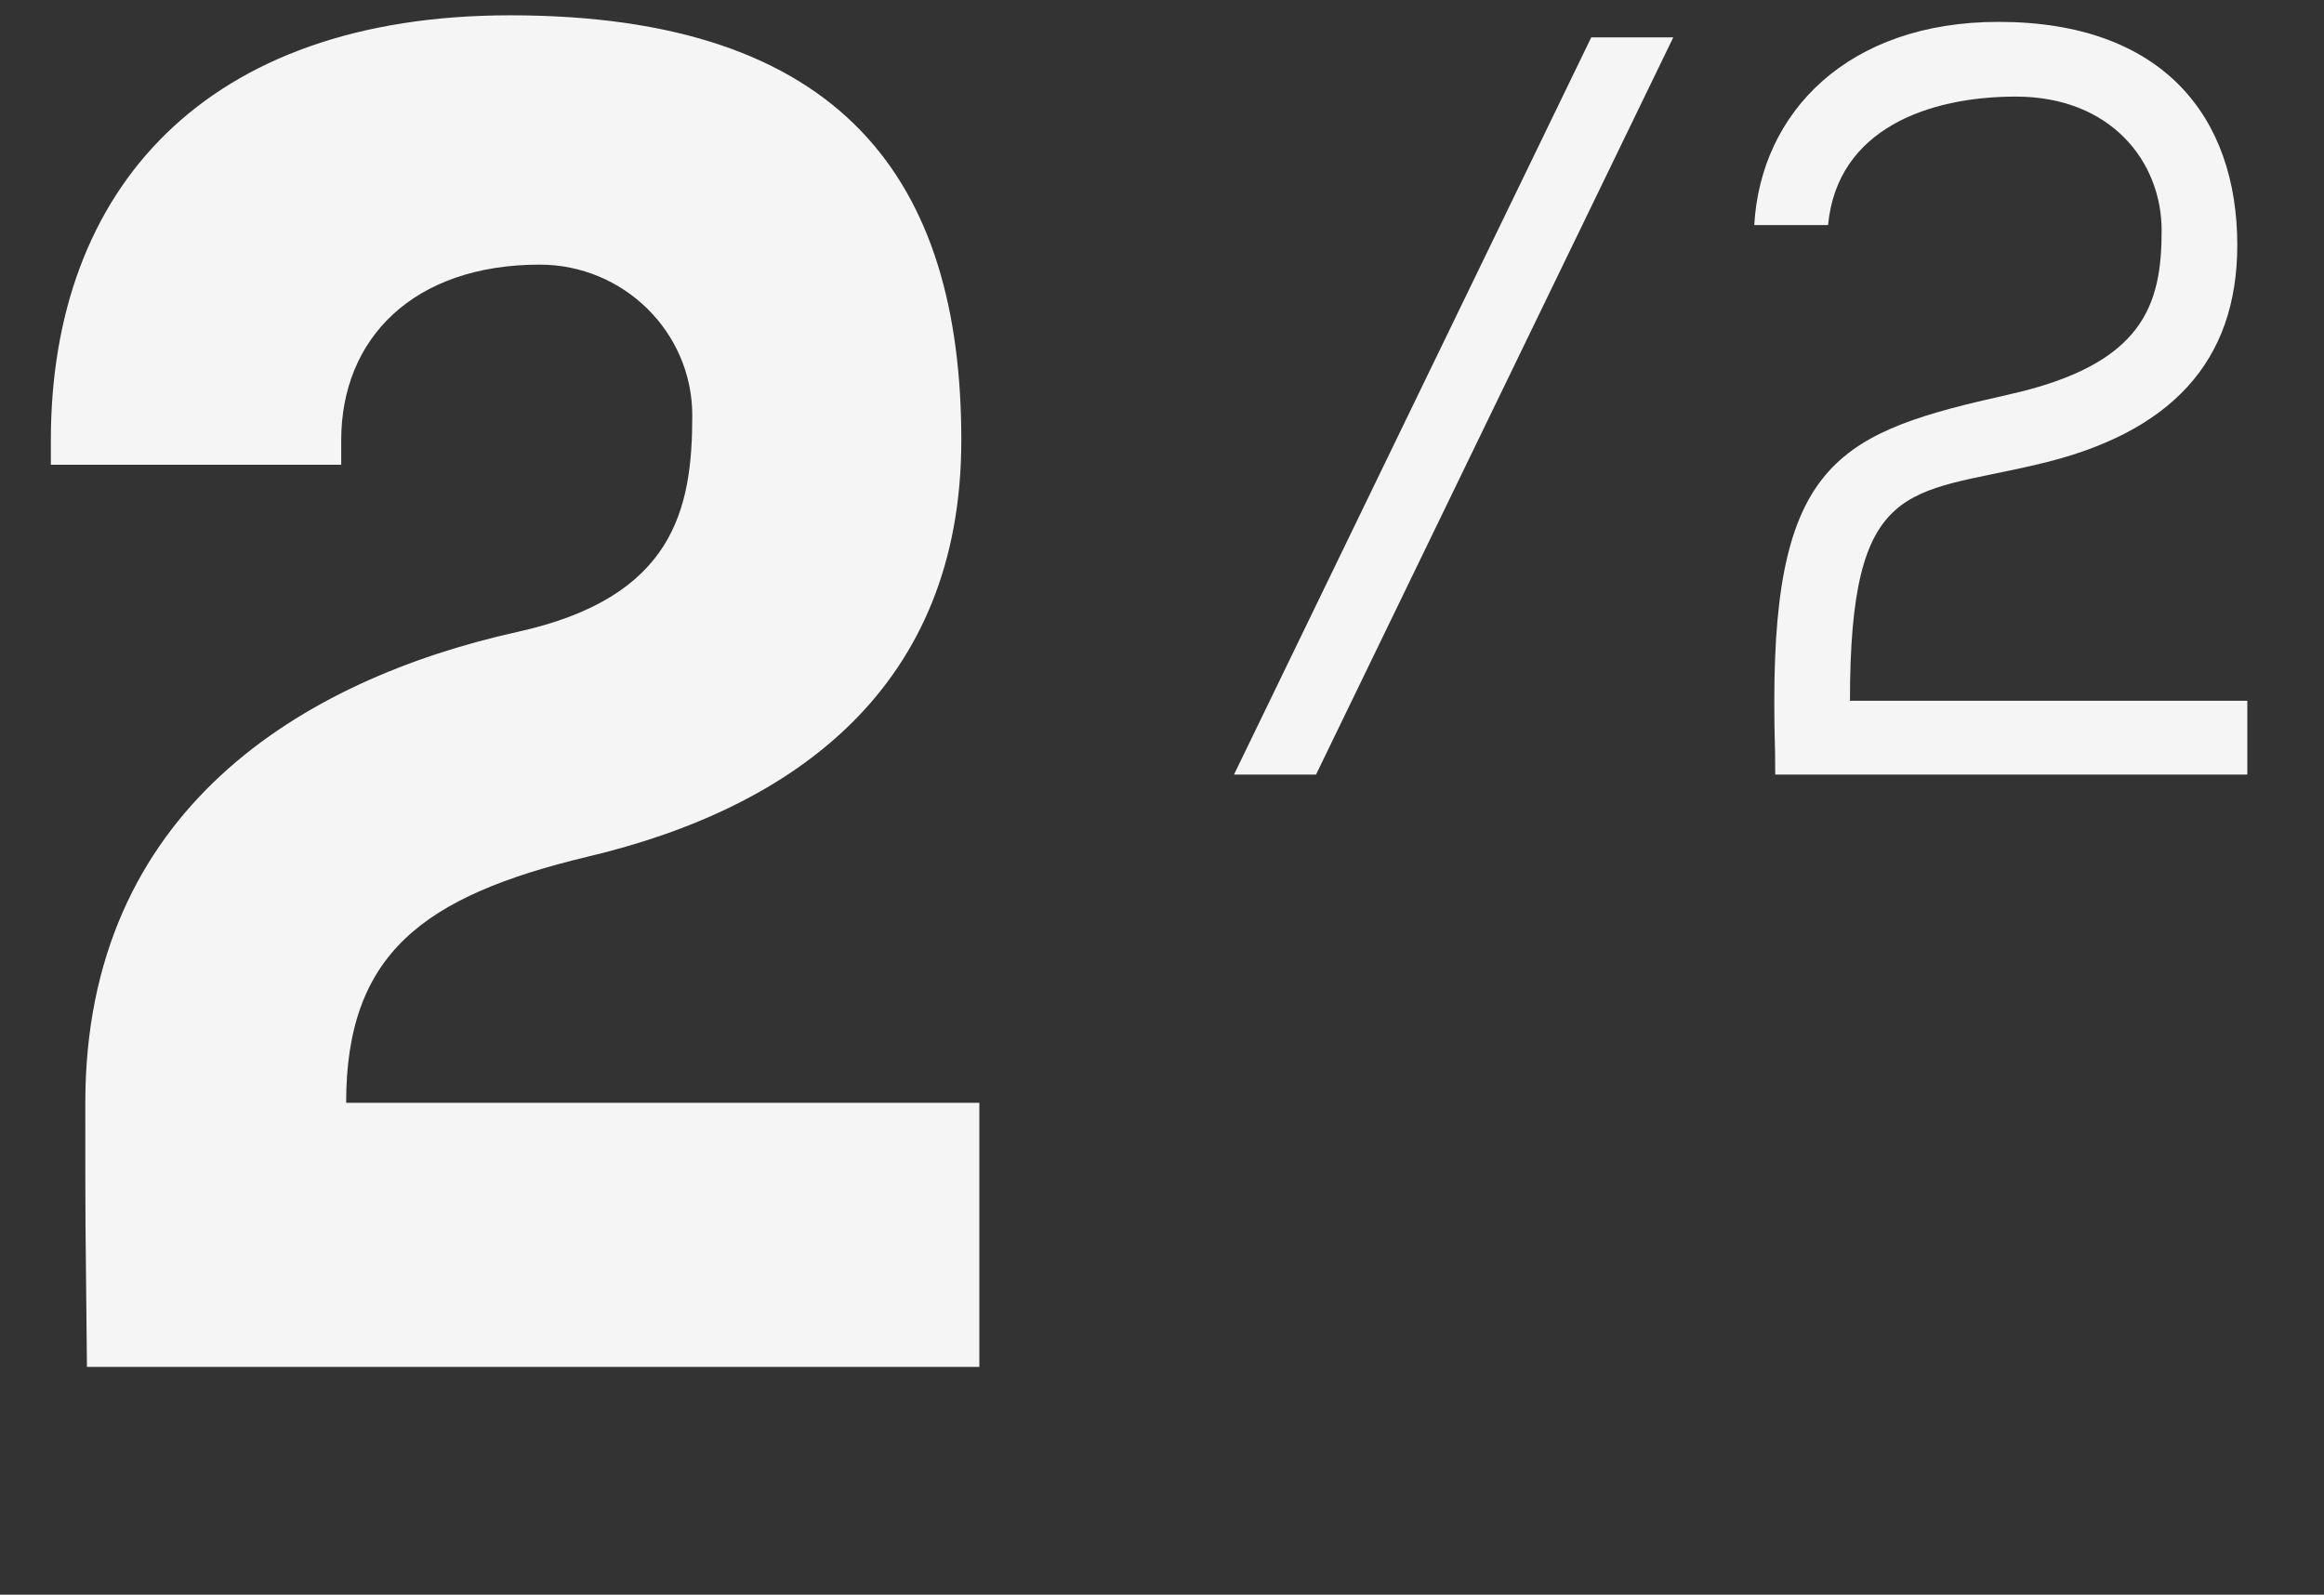 <?xml version="1.0" encoding="UTF-8"?> <svg xmlns="http://www.w3.org/2000/svg" width="51" height="35" viewBox="0 0 51 35" fill="none"><rect x="0" y="0" width="51" height="35" fill="#333333" stroke="none"/> <path d="M12.888 18.804C9.288 19.668 7.596 20.928 7.596 24.204H21.492V30H1.908C1.872 26.148 1.872 27.516 1.872 24.204C1.872 17.76 6.66 14.916 11.34 13.872C14.796 13.116 15.192 11.172 15.192 9.12C15.192 7.284 13.68 5.808 11.844 5.808C9.072 5.808 7.488 7.428 7.488 9.66V10.2H1.116V9.66C1.116 4.152 4.5 0.336 11.196 0.336C18.504 0.336 21.096 3.972 21.096 9.66C21.096 15.06 17.46 17.724 12.888 18.804Z" fill="#F5F5F5"></path> <path d="M34.92 0.82H36.72L28.88 17H27.08L34.92 0.82ZM43.857 0.48C47.477 0.48 49.097 2.58 49.097 5.38C49.097 7.92 47.657 9.52 44.677 10.2C41.877 10.86 40.597 10.48 40.597 15.38H49.317V17H38.957C38.957 16.18 38.937 16.3 38.937 15.38C38.937 10.08 40.417 9.48 44.077 8.66C47.037 8 47.437 6.7 47.437 5.06C47.437 3.54 46.317 2.12 44.237 2.12C42.337 2.12 40.317 2.82 40.117 4.94H38.497C38.637 2.46 40.557 0.48 43.857 0.48Z" fill="#F5F5F5"></path> </svg> 